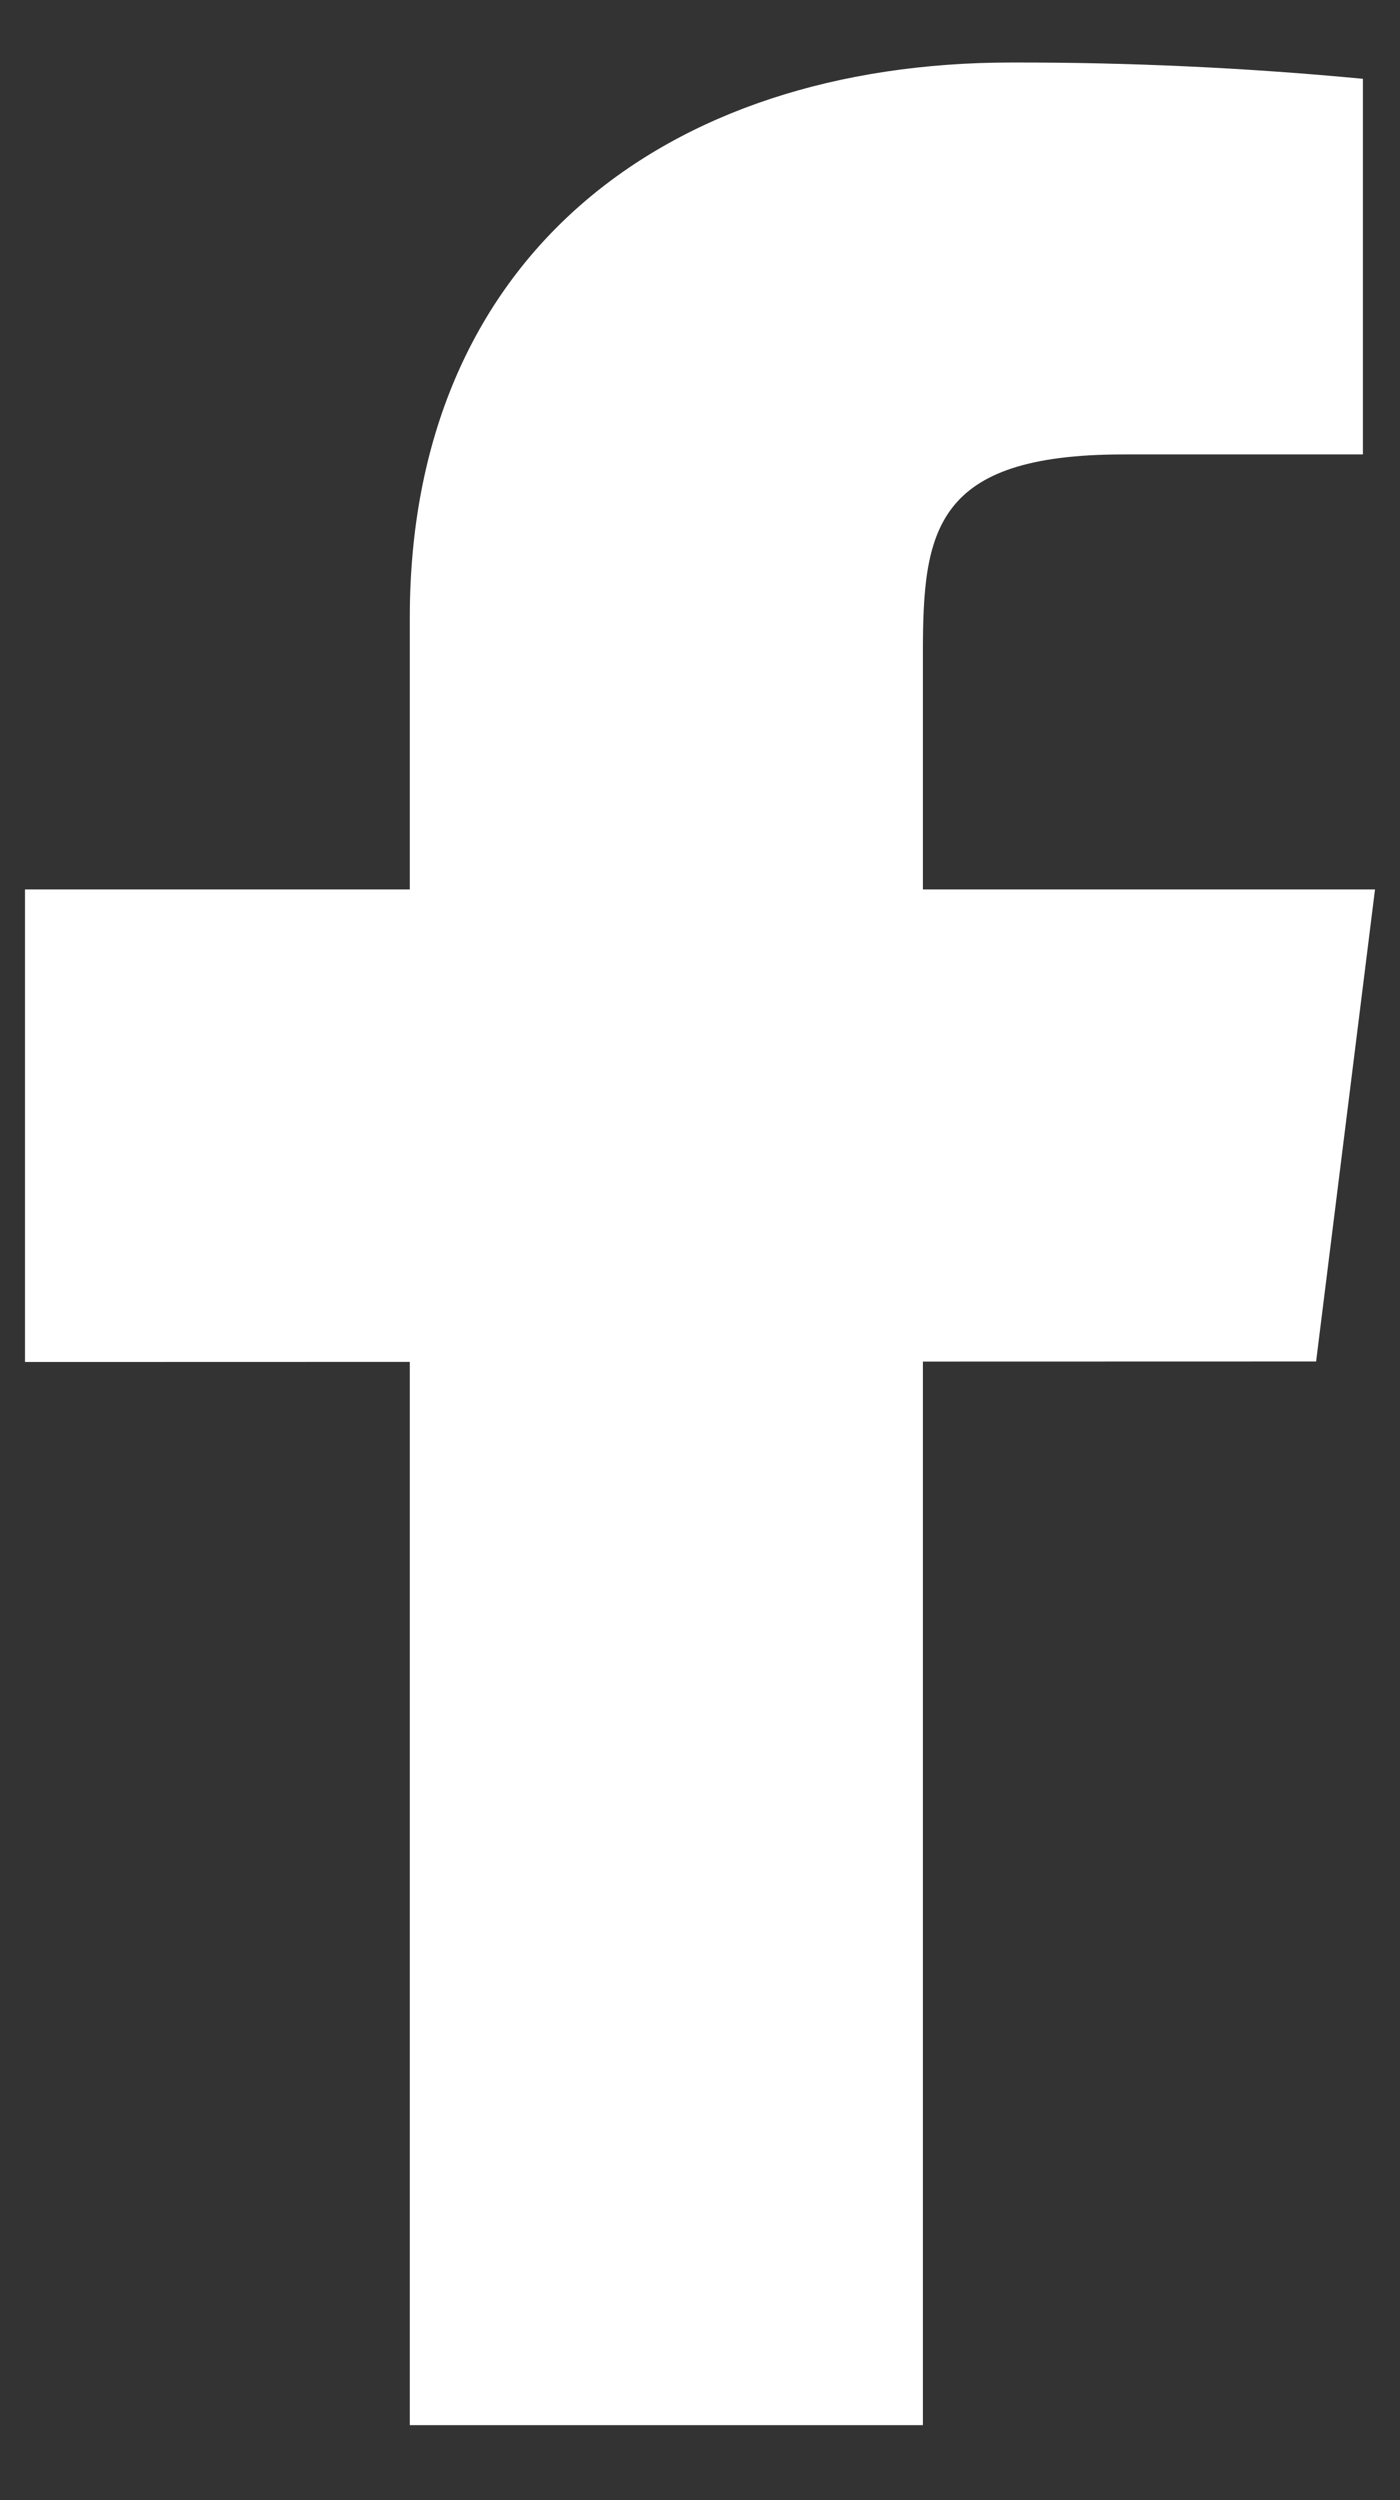 <svg width="14" height="25" viewBox="0 0 14 25" fill="none" xmlns="http://www.w3.org/2000/svg">
<rect x="0" y="0" width="14" height="25" fill="#333333" stroke="none"/>
<path d="M13.75 8.894H9.229V6.531C9.229 5.312 9.336 4.544 11.233 4.544H13.629V0.788C12.463 0.677 11.291 0.623 10.117 0.625C6.638 0.625 4.098 2.582 4.098 6.176V8.894H0.25V13.619L4.098 13.618V24.25H9.229V13.615L13.161 13.614L13.75 8.894Z" fill="white"/>
</svg>
